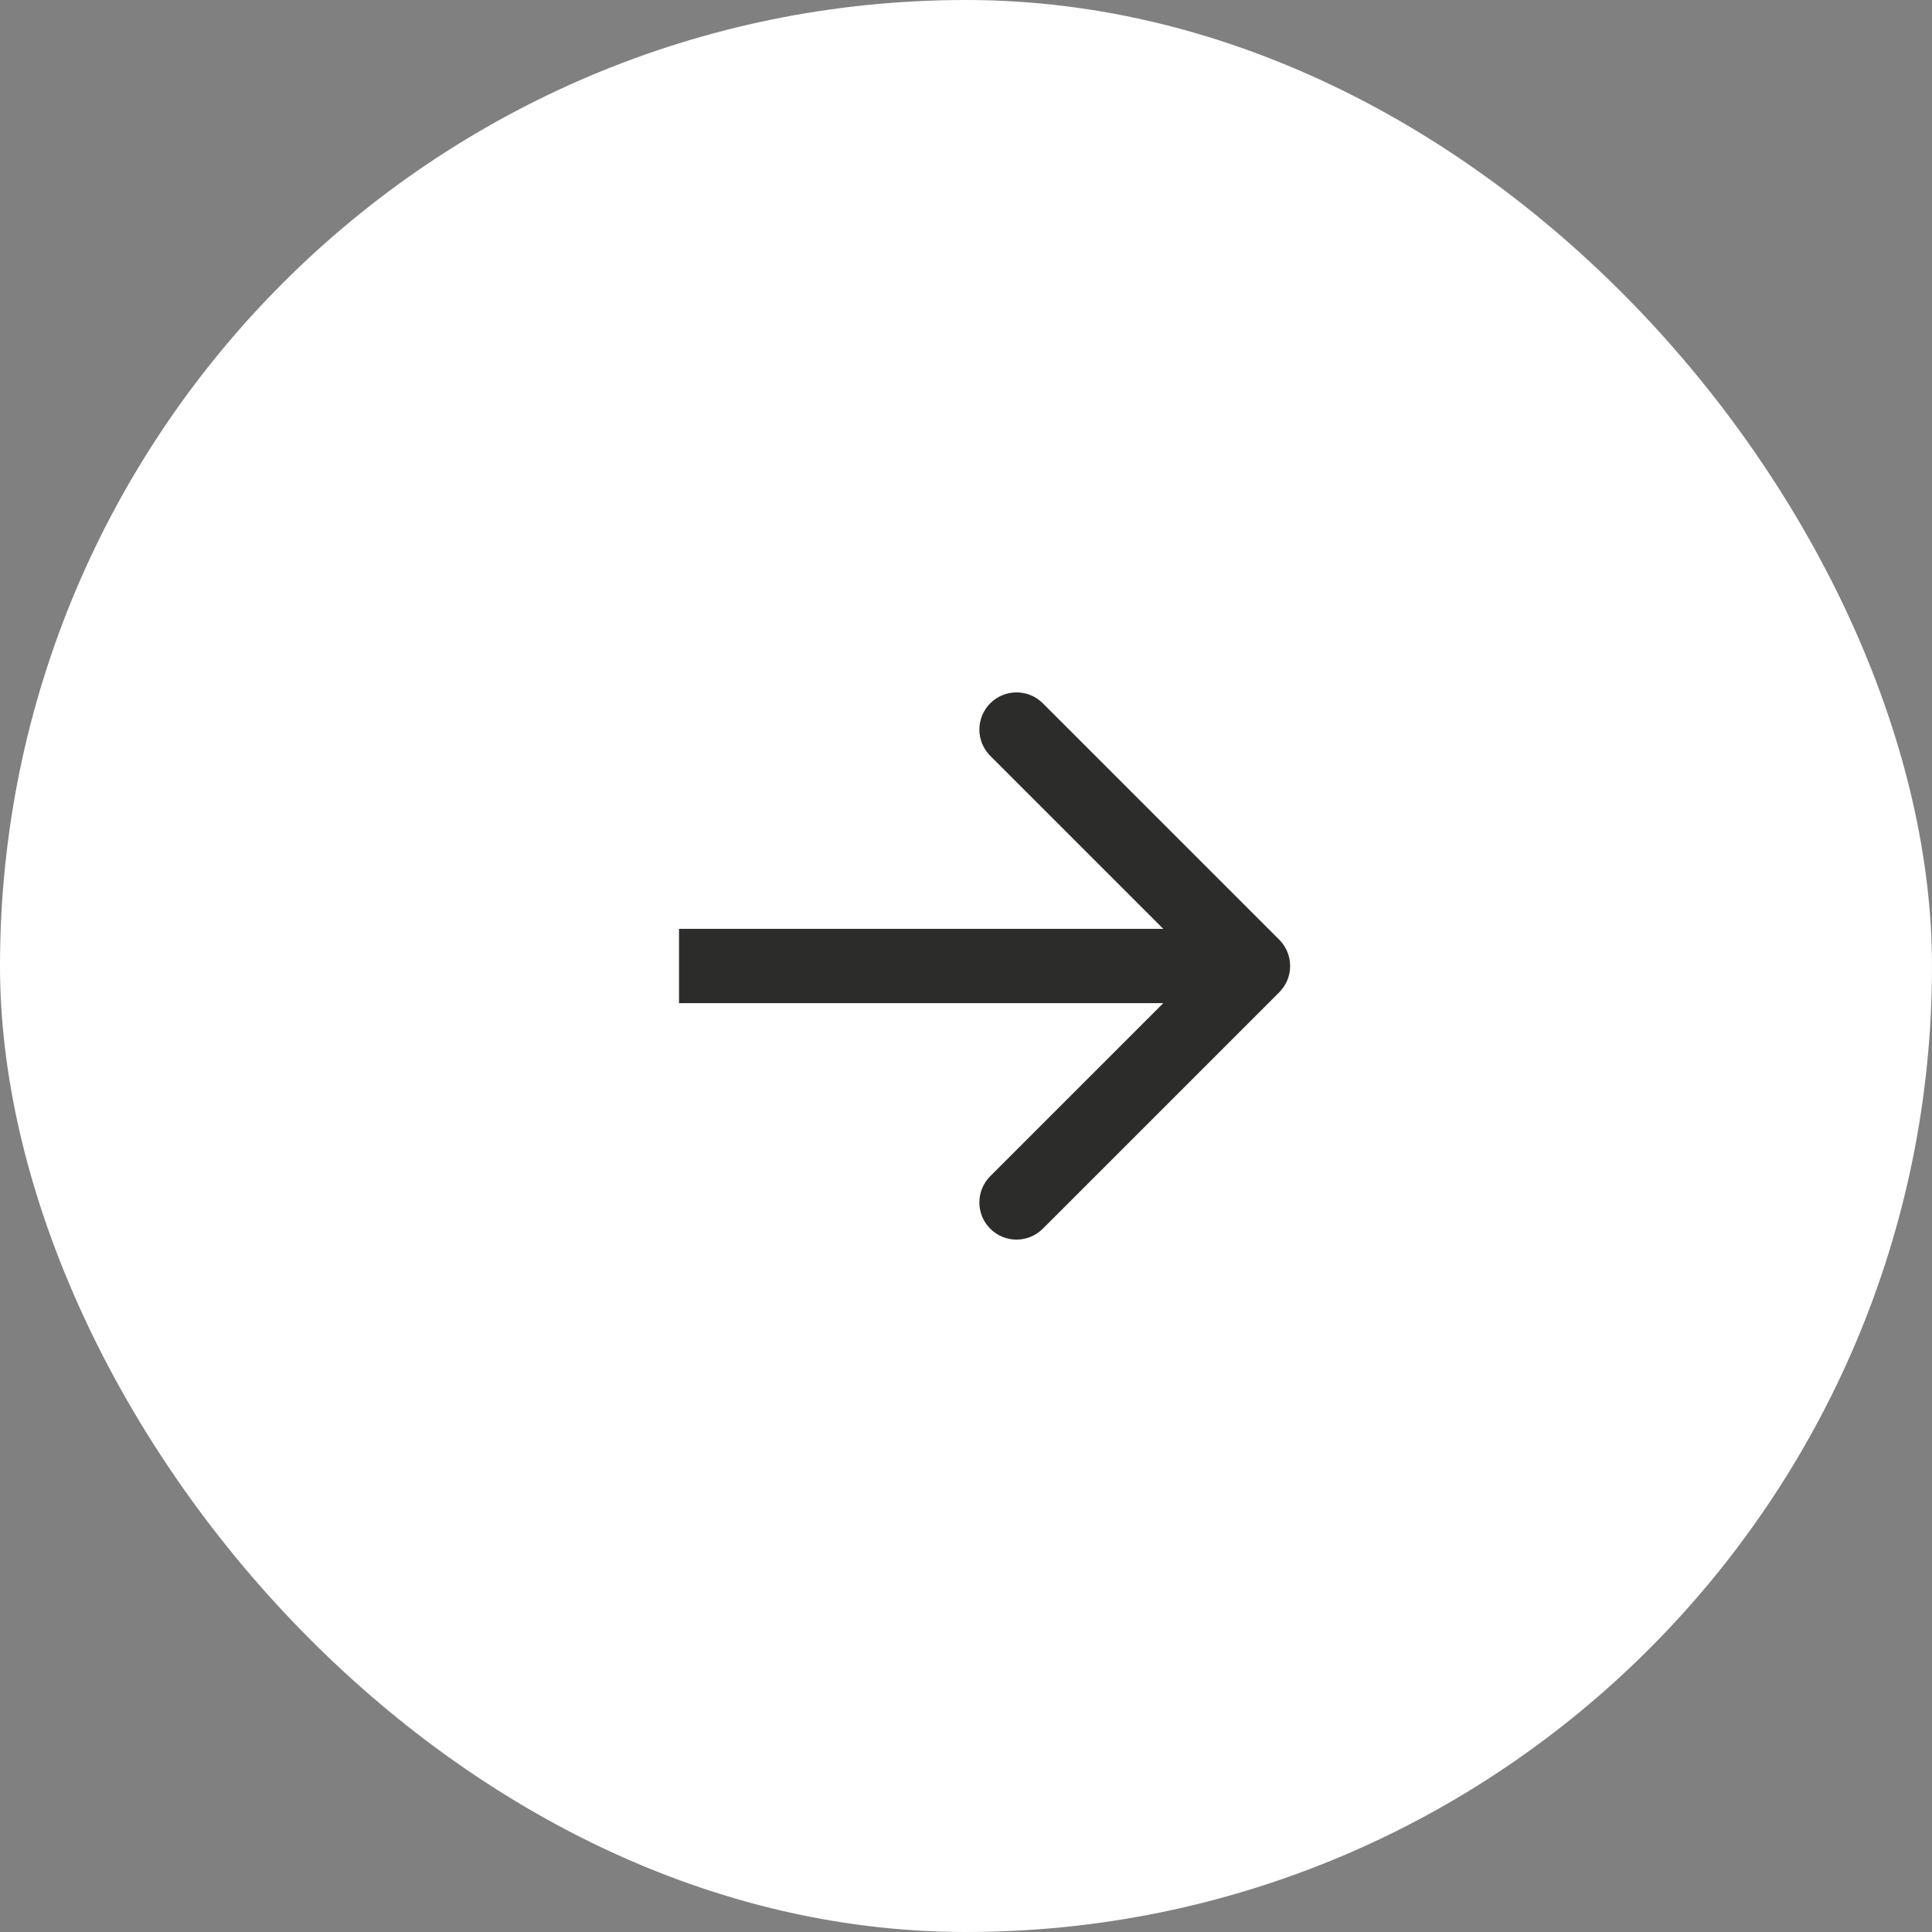 <svg preserveAspectRatio="none" width="100%" height="100%" overflow="visible" style="display: block;" viewBox="0 0 65 65" fill="none" xmlns="http://www.w3.org/2000/svg">
<rect x="0" y="0" width="65" height="65" fill="#808080" stroke="none"/>
<g id="Frame 1618874015">
<rect width="65" height="65" rx="32.5" fill="white"/>
<path id="Arrow 1" d="M43.039 33.384C43.527 32.896 43.527 32.104 43.039 31.616L35.084 23.661C34.596 23.173 33.804 23.173 33.316 23.661C32.828 24.149 32.828 24.941 33.316 25.429L40.387 32.5L33.316 39.571C32.828 40.059 32.828 40.851 33.316 41.339C33.804 41.827 34.596 41.827 35.084 41.339L43.039 33.384ZM22.845 32.5V33.75H42.155V32.5V31.25H22.845V32.5Z" fill="#2C2C2B"/>
</g>
</svg>
